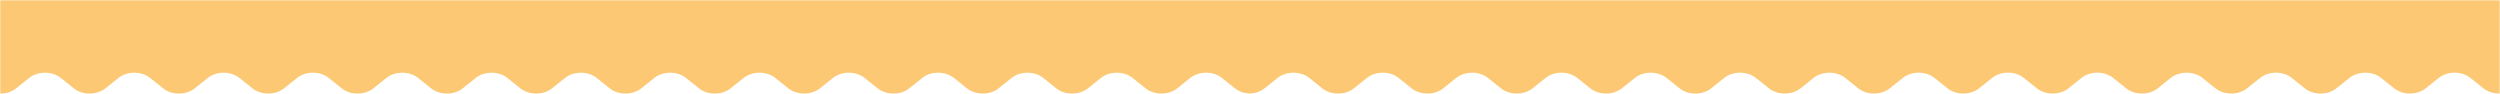 <?xml version="1.0" encoding="UTF-8"?> <svg xmlns="http://www.w3.org/2000/svg" viewBox="5990.63 5044.3 8704.75 326.78"><path fill="rgb(252, 200, 115)" fill-opacity="1" stroke="none" stroke-opacity="1" stroke-width="1" fill-rule="evenodd" id="tSvga443966e14" d="M 14694.25 5045.3 C 14694.25 5369.91 14694.25 5369.91 14694.25 5369.91 C 14673.78 5370.23 14653.17 5364.18 14637.64 5351.77 C 14632.58 5347.73 14632.58 5347.73 14632.58 5347.73 C 14631.99 5347.23 14631.4 5346.74 14630.79 5346.25 C 14592.33 5315.51 14592.33 5315.51 14592.33 5315.51 C 14562.04 5291.3 14512.47 5291.3 14482.18 5315.51 C 14443.72 5346.25 14443.72 5346.25 14443.72 5346.25 C 14443.72 5346.25 14443.64 5346.32 14443.64 5346.32 C 14443.64 5346.32 14436.81 5351.78 14436.81 5351.78 C 14406.51 5375.99 14356.95 5375.99 14326.66 5351.78 C 14320.08 5346.52 14320.08 5346.52 14320.08 5346.52 C 14320.08 5346.52 14319.75 5346.25 14319.75 5346.25 C 14319.75 5346.25 14281.29 5315.51 14281.29 5315.51 C 14251 5291.3 14201.43 5291.3 14171.14 5315.51 C 14132.68 5346.25 14132.68 5346.25 14132.68 5346.25 C 14132.68 5346.25 14132.6 5346.32 14132.6 5346.32 C 14132.6 5346.32 14125.77 5351.78 14125.77 5351.78 C 14095.48 5375.99 14045.91 5375.99 14015.62 5351.78 C 14010.56 5347.74 14010.56 5347.74 14010.56 5347.74 C 14009.97 5347.24 14009.38 5346.75 14008.77 5346.26 C 13970.31 5315.52 13970.31 5315.52 13970.31 5315.52 C 13940.02 5291.31 13890.45 5291.31 13860.16 5315.52 C 13821.7 5346.26 13821.7 5346.26 13821.7 5346.26 C 13821.7 5346.26 13821.62 5346.33 13821.62 5346.33 C 13821.62 5346.33 13814.79 5351.79 13814.79 5351.79 C 13784.5 5376 13734.93 5376 13704.64 5351.79 C 13698.15 5346.6 13698.15 5346.6 13698.15 5346.6 C 13698.15 5346.6 13697.74 5346.26 13697.74 5346.26 C 13697.74 5346.26 13659.28 5315.52 13659.28 5315.52 C 13628.99 5291.31 13579.42 5291.31 13549.13 5315.52 C 13510.67 5346.26 13510.67 5346.26 13510.67 5346.26 C 13510.67 5346.26 13510.59 5346.33 13510.59 5346.33 C 13510.59 5346.33 13503.76 5351.79 13503.76 5351.79 C 13473.47 5376 13423.9 5376 13393.61 5351.79 C 13388.55 5347.75 13388.55 5347.75 13388.55 5347.75 C 13387.96 5347.25 13387.37 5346.76 13386.76 5346.27 C 13348.3 5315.53 13348.3 5315.53 13348.3 5315.53 C 13318.01 5291.32 13268.44 5291.32 13238.15 5315.53 C 13199.69 5346.27 13199.69 5346.27 13199.69 5346.27 C 13199.69 5346.27 13199.61 5346.34 13199.61 5346.34 C 13199.61 5346.34 13192.78 5351.8 13192.78 5351.8 C 13162.49 5376.01 13112.92 5376.01 13082.63 5351.8 C 13076.05 5346.54 13076.05 5346.54 13076.05 5346.54 C 13076.05 5346.54 13075.72 5346.27 13075.72 5346.27 C 13075.72 5346.27 13037.26 5315.53 13037.26 5315.53 C 13006.97 5291.32 12957.4 5291.32 12927.11 5315.53 C 12888.65 5346.27 12888.65 5346.27 12888.65 5346.27 C 12888.65 5346.27 12888.57 5346.34 12888.57 5346.34 C 12888.57 5346.34 12881.74 5351.8 12881.74 5351.8 C 12851.45 5376.01 12801.88 5376.01 12771.59 5351.8 C 12766.53 5347.76 12766.53 5347.76 12766.53 5347.76 C 12765.94 5347.26 12765.35 5346.77 12764.74 5346.28 C 12726.28 5315.54 12726.28 5315.54 12726.28 5315.54 C 12695.99 5291.33 12646.42 5291.33 12616.13 5315.54 C 12577.67 5346.28 12577.67 5346.28 12577.67 5346.28 C 12577.67 5346.28 12577.59 5346.35 12577.59 5346.35 C 12577.59 5346.35 12570.76 5351.81 12570.76 5351.81 C 12556.04 5363.57 12536.77 5369.62 12517.37 5369.95 C 12517.37 5369.95 12517.37 5369.95 12517.37 5369.95 C 12517.37 5369.95 12516.74 5369.96 12516.74 5369.96 C 12516.74 5369.96 12516.54 5369.96 12516.54 5369.96 C 12516.54 5369.96 12516.22 5369.96 12516.22 5369.96 C 12516.22 5369.96 12515.66 5369.96 12515.66 5369.96 C 12515.66 5369.96 12515.66 5369.96 12515.66 5369.96 C 12495.75 5369.93 12475.86 5363.87 12460.76 5351.8 C 12455.7 5347.76 12455.7 5347.76 12455.7 5347.76 C 12455.11 5347.26 12454.52 5346.77 12453.91 5346.28 C 12415.45 5315.54 12415.45 5315.54 12415.45 5315.54 C 12385.16 5291.33 12335.59 5291.33 12305.3 5315.54 C 12266.84 5346.28 12266.84 5346.28 12266.84 5346.28 C 12266.84 5346.28 12266.76 5346.35 12266.76 5346.35 C 12266.76 5346.35 12259.93 5351.81 12259.93 5351.81 C 12229.63 5376.02 12180.07 5376.02 12149.78 5351.81 C 12143.2 5346.55 12143.2 5346.55 12143.2 5346.55 C 12143.2 5346.55 12142.87 5346.28 12142.87 5346.28 C 12142.87 5346.28 12104.41 5315.54 12104.41 5315.54 C 12074.12 5291.33 12024.55 5291.33 11994.26 5315.54 C 11955.8 5346.28 11955.8 5346.28 11955.8 5346.28 C 11955.8 5346.28 11955.72 5346.35 11955.72 5346.35 C 11955.72 5346.35 11948.89 5351.81 11948.89 5351.81 C 11918.6 5376.02 11869.03 5376.02 11838.74 5351.81 C 11833.68 5347.77 11833.68 5347.77 11833.68 5347.77 C 11833.09 5347.27 11832.5 5346.78 11831.89 5346.29 C 11793.43 5315.55 11793.43 5315.55 11793.43 5315.55 C 11763.14 5291.34 11713.57 5291.34 11683.28 5315.55 C 11644.82 5346.29 11644.82 5346.29 11644.82 5346.29 C 11644.82 5346.29 11644.74 5346.36 11644.74 5346.36 C 11644.74 5346.36 11637.91 5351.82 11637.91 5351.82 C 11607.62 5376.03 11558.05 5376.03 11527.76 5351.82 C 11521.27 5346.63 11521.27 5346.63 11521.27 5346.63 C 11521.27 5346.63 11520.86 5346.29 11520.86 5346.29 C 11520.86 5346.29 11482.4 5315.55 11482.4 5315.55 C 11452.11 5291.34 11402.54 5291.34 11372.25 5315.55 C 11333.79 5346.29 11333.79 5346.29 11333.79 5346.29 C 11333.79 5346.29 11333.71 5346.36 11333.71 5346.36 C 11333.71 5346.36 11326.88 5351.82 11326.88 5351.82 C 11296.59 5376.03 11247.02 5376.03 11216.73 5351.82 C 11211.67 5347.78 11211.67 5347.78 11211.67 5347.78 C 11211.08 5347.28 11210.49 5346.79 11209.88 5346.3 C 11171.42 5315.56 11171.42 5315.56 11171.42 5315.56 C 11141.13 5291.35 11091.56 5291.35 11061.27 5315.56 C 11022.81 5346.3 11022.81 5346.3 11022.81 5346.3 C 11022.81 5346.3 11022.73 5346.37 11022.73 5346.37 C 11022.73 5346.37 11015.9 5351.83 11015.9 5351.83 C 10985.61 5376.04 10936.04 5376.04 10905.75 5351.83 C 10899.17 5346.57 10899.17 5346.57 10899.17 5346.57 C 10899.17 5346.57 10898.84 5346.3 10898.84 5346.3 C 10898.84 5346.3 10860.38 5315.56 10860.38 5315.56 C 10830.09 5291.35 10780.52 5291.35 10750.23 5315.56 C 10711.77 5346.3 10711.77 5346.3 10711.77 5346.3 C 10711.77 5346.3 10711.69 5346.37 10711.69 5346.37 C 10711.69 5346.37 10704.86 5351.83 10704.86 5351.83 C 10674.57 5376.04 10625 5376.04 10594.71 5351.83 C 10589.65 5347.79 10589.65 5347.79 10589.65 5347.79 C 10589.06 5347.29 10588.47 5346.8 10587.86 5346.31 C 10549.4 5315.57 10549.4 5315.57 10549.4 5315.57 C 10519.11 5291.36 10469.54 5291.36 10439.25 5315.57 C 10400.79 5346.31 10400.79 5346.31 10400.79 5346.31 C 10400.79 5346.31 10400.71 5346.38 10400.71 5346.38 C 10400.71 5346.38 10393.88 5351.84 10393.88 5351.84 C 10380.83 5362.27 10364.21 5368.2 10347.09 5369.65 C 10347.09 5369.99 10347.09 5369.99 10347.09 5369.99 C 10345.46 5370.01 10343.82 5370 10342.19 5369.95 C 10341.06 5369.99 10339.92 5370.01 10338.79 5370.01 C 10338.79 5369.77 10338.79 5369.77 10338.79 5369.77 C 10321.14 5368.56 10303.92 5362.58 10290.49 5351.85 C 10285.43 5347.81 10285.43 5347.81 10285.43 5347.81 C 10284.84 5347.31 10284.25 5346.82 10283.64 5346.33 C 10245.18 5315.59 10245.18 5315.59 10245.18 5315.59 C 10214.89 5291.38 10165.32 5291.38 10135.03 5315.59 C 10096.57 5346.33 10096.57 5346.33 10096.57 5346.33 C 10096.57 5346.33 10096.49 5346.4 10096.49 5346.4 C 10096.49 5346.4 10089.66 5351.86 10089.66 5351.86 C 10059.36 5376.07 10009.8 5376.07 9979.51 5351.86 C 9972.93 5346.6 9972.93 5346.6 9972.93 5346.6 C 9972.93 5346.6 9972.6 5346.33 9972.6 5346.33 C 9972.6 5346.33 9934.14 5315.59 9934.14 5315.59 C 9903.85 5291.38 9854.28 5291.38 9823.99 5315.59 C 9785.53 5346.33 9785.53 5346.33 9785.53 5346.33 C 9785.53 5346.33 9785.45 5346.4 9785.45 5346.4 C 9785.45 5346.4 9778.62 5351.86 9778.62 5351.86 C 9748.33 5376.07 9698.76 5376.07 9668.47 5351.86 C 9663.41 5347.82 9663.41 5347.82 9663.41 5347.82 C 9662.82 5347.32 9662.23 5346.83 9661.62 5346.34 C 9623.16 5315.6 9623.16 5315.6 9623.16 5315.6 C 9592.87 5291.39 9543.3 5291.39 9513.01 5315.6 C 9474.55 5346.34 9474.55 5346.34 9474.55 5346.34 C 9474.55 5346.34 9474.47 5346.41 9474.47 5346.41 C 9474.47 5346.41 9467.64 5351.87 9467.64 5351.87 C 9437.35 5376.08 9387.78 5376.08 9357.49 5351.87 C 9351 5346.68 9351 5346.68 9351 5346.68 C 9351 5346.68 9350.59 5346.34 9350.59 5346.34 C 9350.59 5346.34 9312.13 5315.6 9312.13 5315.6 C 9281.84 5291.39 9232.27 5291.39 9201.98 5315.6 C 9163.52 5346.34 9163.52 5346.34 9163.52 5346.34 C 9163.52 5346.34 9163.44 5346.41 9163.44 5346.41 C 9163.44 5346.41 9156.61 5351.87 9156.61 5351.87 C 9126.32 5376.08 9076.75 5376.08 9046.46 5351.87 C 9041.4 5347.83 9041.4 5347.83 9041.4 5347.83 C 9040.81 5347.33 9040.22 5346.84 9039.61 5346.35 C 9001.15 5315.61 9001.15 5315.61 9001.15 5315.61 C 8970.86 5291.4 8921.29 5291.4 8891 5315.61 C 8852.54 5346.35 8852.54 5346.35 8852.54 5346.35 C 8852.54 5346.35 8852.46 5346.42 8852.46 5346.42 C 8852.46 5346.42 8845.63 5351.88 8845.63 5351.88 C 8815.34 5376.09 8765.77 5376.09 8735.48 5351.88 C 8728.9 5346.62 8728.9 5346.62 8728.9 5346.62 C 8728.9 5346.62 8728.57 5346.35 8728.57 5346.35 C 8728.57 5346.35 8690.11 5315.61 8690.11 5315.61 C 8659.82 5291.4 8610.25 5291.4 8579.96 5315.61 C 8541.5 5346.35 8541.5 5346.35 8541.5 5346.35 C 8541.5 5346.35 8541.42 5346.42 8541.42 5346.42 C 8541.42 5346.42 8534.59 5351.88 8534.59 5351.88 C 8504.3 5376.09 8454.73 5376.09 8424.44 5351.88 C 8419.38 5347.84 8419.38 5347.84 8419.38 5347.84 C 8418.79 5347.34 8418.2 5346.85 8417.59 5346.36 C 8379.13 5315.62 8379.13 5315.62 8379.13 5315.62 C 8348.84 5291.41 8299.27 5291.41 8268.98 5315.62 C 8230.52 5346.36 8230.52 5346.36 8230.52 5346.36 C 8230.52 5346.36 8230.44 5346.43 8230.44 5346.43 C 8230.44 5346.43 8223.61 5351.89 8223.61 5351.89 C 8208.89 5363.65 8189.62 5369.7 8170.22 5370.03 C 8170.22 5370.03 8170.22 5370.03 8170.22 5370.03 C 8170.22 5370.03 8169.59 5370.04 8169.59 5370.04 C 8169.59 5370.04 8169.39 5370.04 8169.39 5370.04 C 8169.39 5370.04 8169.07 5370.04 8169.07 5370.04 C 8169.07 5370.04 8168.51 5370.04 8168.51 5370.04 C 8168.51 5370.04 8168.51 5370.04 8168.51 5370.04 C 8148.6 5370.01 8128.71 5363.95 8113.61 5351.88 C 8108.55 5347.84 8108.55 5347.84 8108.55 5347.84 C 8107.96 5347.34 8107.37 5346.85 8106.76 5346.36 C 8068.3 5315.62 8068.3 5315.62 8068.3 5315.62 C 8038.01 5291.41 7988.44 5291.41 7958.15 5315.62 C 7919.69 5346.36 7919.69 5346.36 7919.69 5346.36 C 7919.69 5346.36 7919.61 5346.43 7919.61 5346.43 C 7919.61 5346.43 7912.78 5351.89 7912.78 5351.89 C 7882.48 5376.1 7832.92 5376.1 7802.63 5351.89 C 7796.05 5346.63 7796.05 5346.63 7796.05 5346.63 C 7796.05 5346.63 7795.72 5346.36 7795.72 5346.36 C 7795.72 5346.36 7757.26 5315.62 7757.26 5315.62 C 7726.97 5291.41 7677.4 5291.41 7647.11 5315.62 C 7608.65 5346.36 7608.65 5346.36 7608.65 5346.36 C 7608.65 5346.36 7608.57 5346.43 7608.57 5346.43 C 7608.57 5346.43 7601.74 5351.89 7601.74 5351.89 C 7571.45 5376.1 7521.88 5376.1 7491.59 5351.89 C 7486.53 5347.85 7486.53 5347.85 7486.53 5347.85 C 7485.94 5347.35 7485.35 5346.86 7484.74 5346.37 C 7446.28 5315.63 7446.28 5315.63 7446.28 5315.63 C 7415.99 5291.42 7366.42 5291.42 7336.13 5315.63 C 7297.67 5346.37 7297.67 5346.37 7297.67 5346.37 C 7297.67 5346.37 7297.59 5346.44 7297.59 5346.44 C 7297.59 5346.44 7290.76 5351.9 7290.76 5351.9 C 7260.47 5376.11 7210.9 5376.11 7180.61 5351.9 C 7174.12 5346.71 7174.12 5346.71 7174.12 5346.71 C 7174.12 5346.71 7173.71 5346.37 7173.71 5346.37 C 7173.71 5346.37 7135.25 5315.63 7135.25 5315.63 C 7104.96 5291.42 7055.39 5291.42 7025.1 5315.63 C 6986.64 5346.37 6986.64 5346.37 6986.64 5346.37 C 6986.64 5346.37 6986.56 5346.44 6986.56 5346.44 C 6986.56 5346.44 6979.73 5351.9 6979.73 5351.9 C 6949.44 5376.11 6899.87 5376.11 6869.58 5351.9 C 6864.52 5347.86 6864.52 5347.86 6864.52 5347.86 C 6863.93 5347.36 6863.34 5346.87 6862.73 5346.38 C 6824.27 5315.64 6824.27 5315.64 6824.27 5315.64 C 6793.98 5291.43 6744.41 5291.43 6714.12 5315.64 C 6675.66 5346.38 6675.66 5346.38 6675.66 5346.38 C 6675.66 5346.38 6675.58 5346.45 6675.58 5346.45 C 6675.58 5346.45 6668.75 5351.91 6668.75 5351.91 C 6638.46 5376.12 6588.89 5376.12 6558.6 5351.91 C 6552.02 5346.65 6552.02 5346.65 6552.02 5346.65 C 6552.02 5346.65 6551.69 5346.38 6551.69 5346.38 C 6551.69 5346.38 6513.23 5315.64 6513.23 5315.64 C 6482.94 5291.43 6433.37 5291.43 6403.08 5315.64 C 6364.62 5346.38 6364.62 5346.38 6364.62 5346.38 C 6364.62 5346.38 6364.54 5346.45 6364.54 5346.45 C 6364.54 5346.45 6357.71 5351.91 6357.71 5351.91 C 6327.42 5376.12 6277.85 5376.12 6247.56 5351.91 C 6242.5 5347.87 6242.5 5347.87 6242.5 5347.87 C 6241.91 5347.37 6241.32 5346.88 6240.71 5346.39 C 6202.25 5315.65 6202.25 5315.65 6202.25 5315.65 C 6171.96 5291.44 6122.39 5291.44 6092.1 5315.65 C 6053.64 5346.39 6053.64 5346.39 6053.64 5346.39 C 6053.64 5346.39 6053.56 5346.46 6053.56 5346.46 C 6053.56 5346.46 6046.73 5351.92 6046.73 5351.92 C 6031.58 5364.03 6011.6 5370.08 5991.63 5370.08 C 5991.63 5045.46 5991.63 5045.46 5991.63 5045.46 C 5991.63 5045.46 14694.38 5045.46 14694.38 5045.46" class="fil0"></path><defs></defs></svg> 